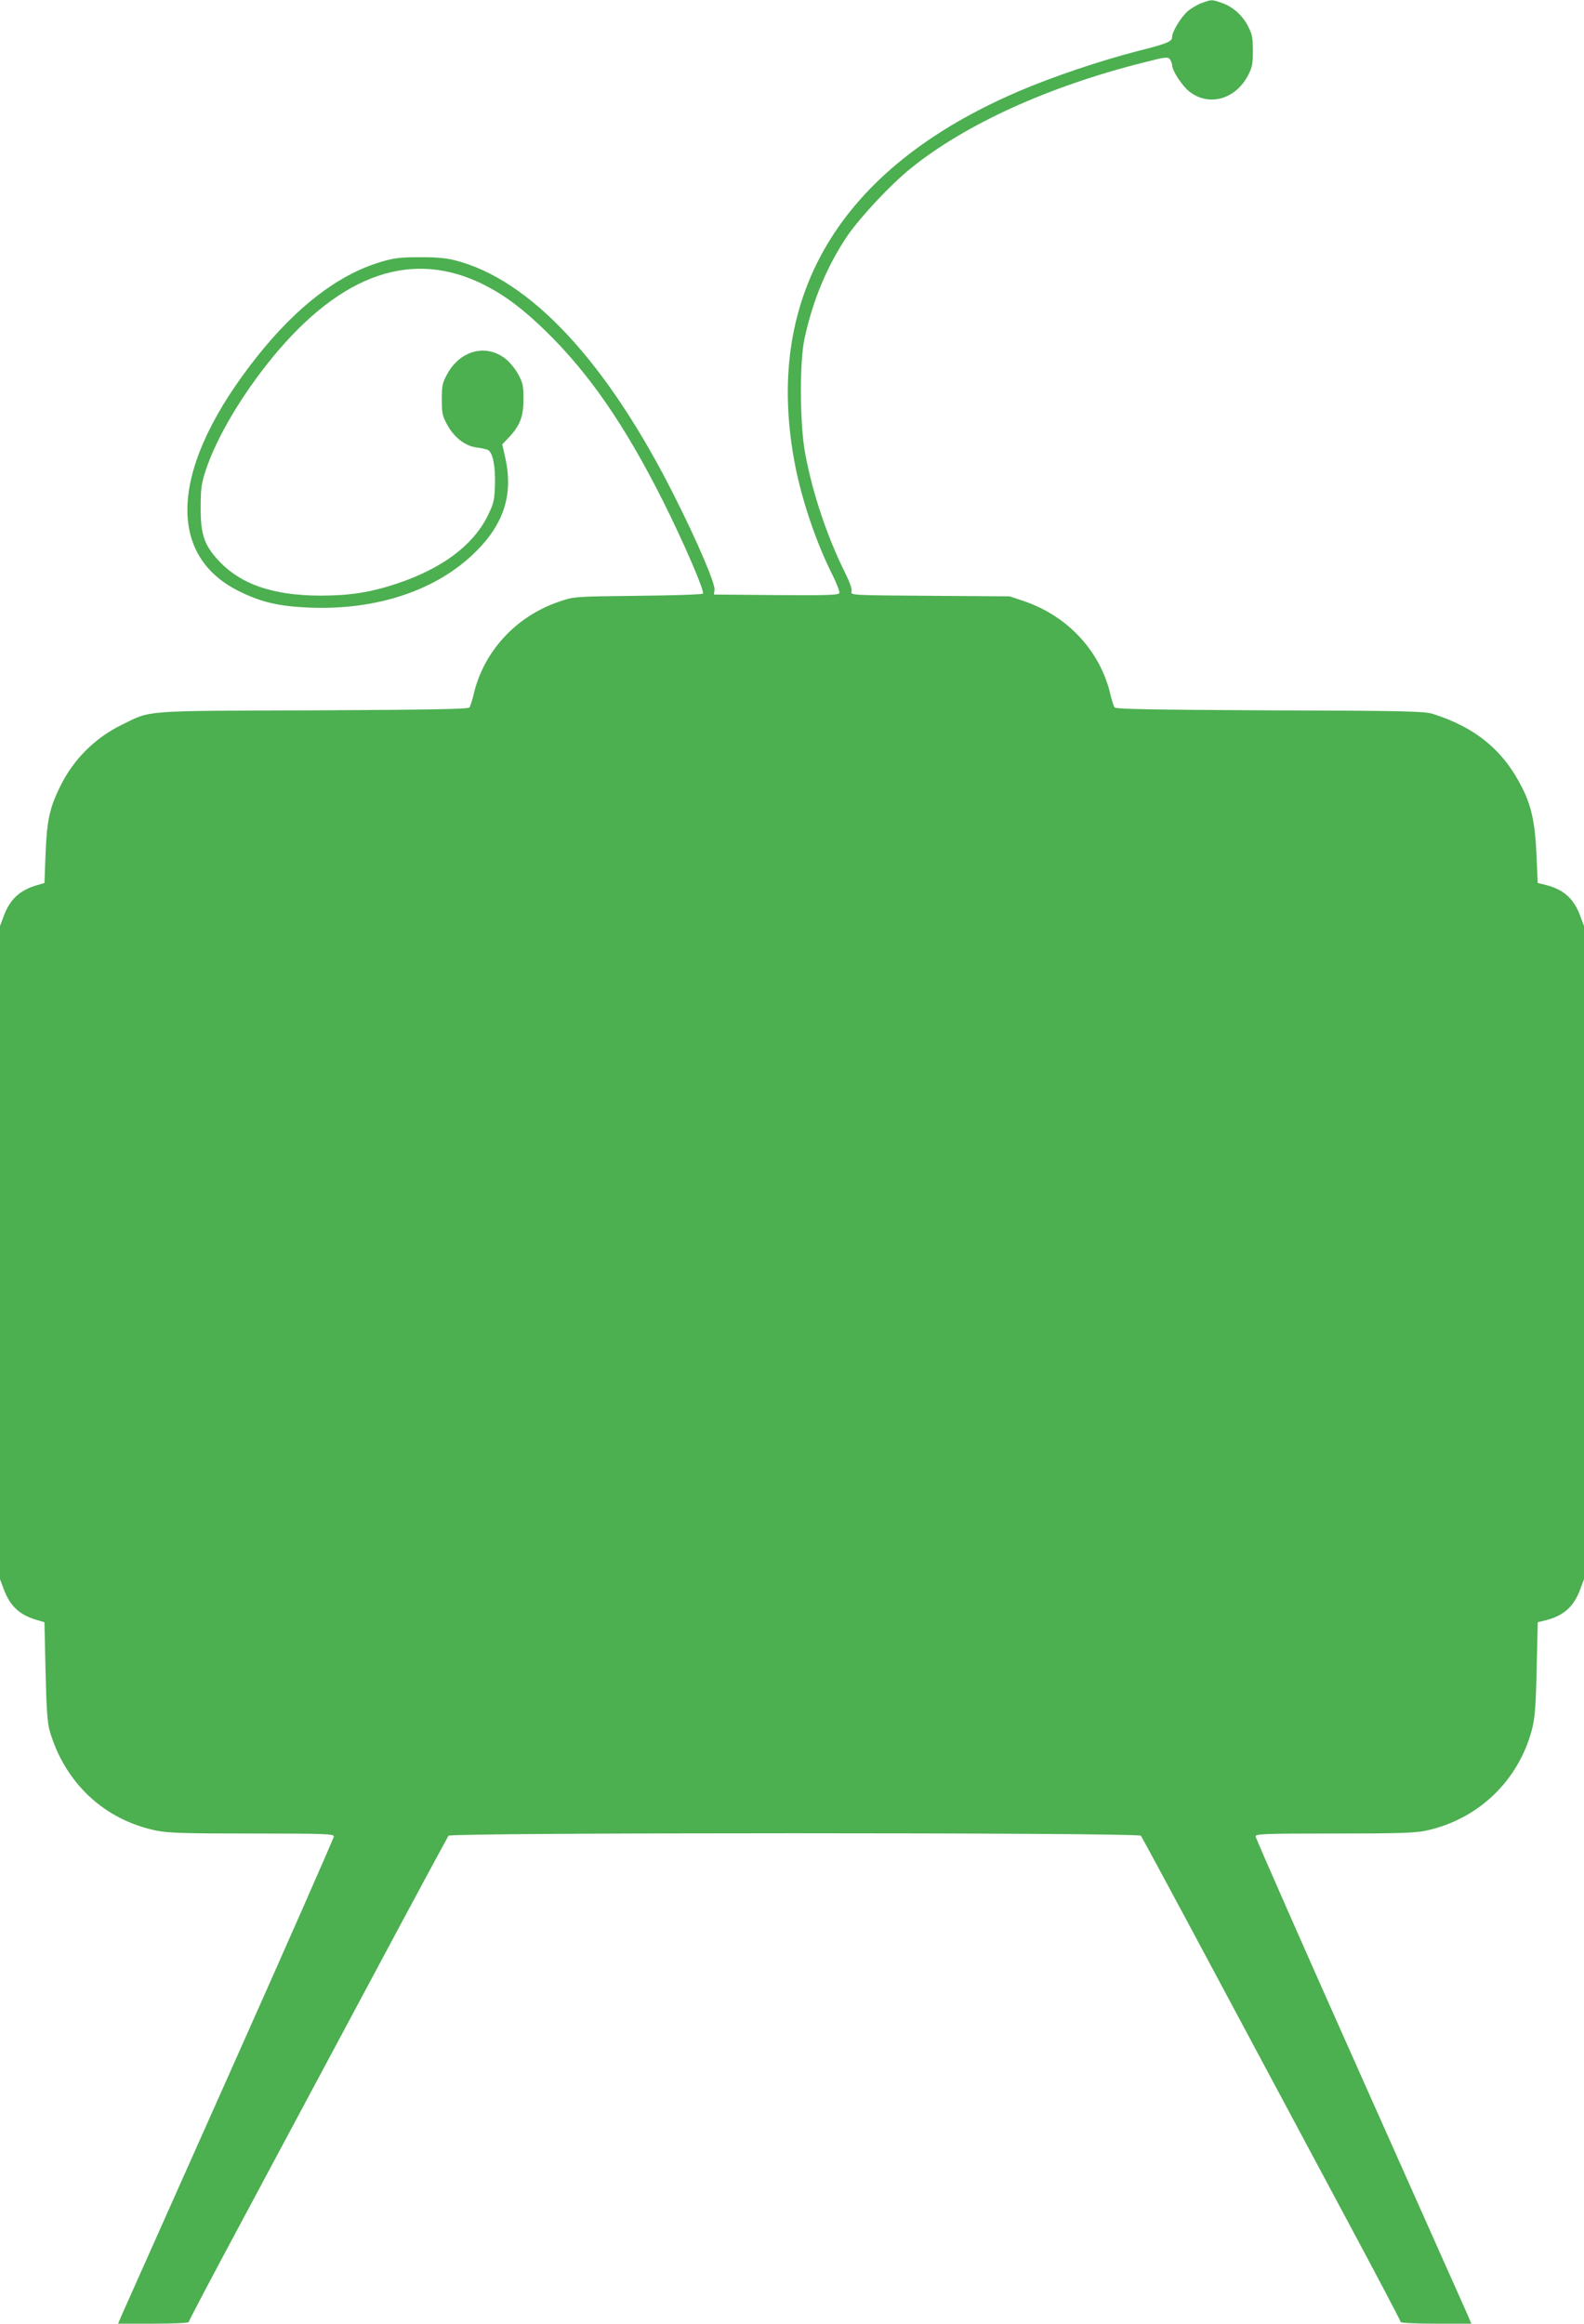 <?xml version="1.0" standalone="no"?>
<!DOCTYPE svg PUBLIC "-//W3C//DTD SVG 20010904//EN"
 "http://www.w3.org/TR/2001/REC-SVG-20010904/DTD/svg10.dtd">
<svg version="1.0" xmlns="http://www.w3.org/2000/svg"
 width="873pt" height="1280pt" viewBox="0 0 873 1280"
 preserveAspectRatio="xMidYMid meet">
<g transform="translate(0,1280) scale(0.1,-0.1)"
fill="#4caf50" stroke="none">
<path d="M6625 12784 c-23 -8 -58 -28 -78 -45 -36 -30 -87 -113 -87 -142 0
-26 -26 -37 -185 -77 -210 -54 -475 -143 -663 -224 -991 -425 -1414 -1140
-1227 -2073 39 -191 114 -412 201 -586 25 -50 43 -96 40 -104 -5 -11 -68 -13
-348 -11 l-343 3 3 26 c4 35 -93 262 -219 512 -373 744 -798 1200 -1215 1304
-47 12 -108 17 -194 16 -106 0 -138 -4 -215 -27 -231 -70 -457 -243 -675 -516
-478 -600 -516 -1094 -100 -1298 122 -60 218 -82 386 -89 371 -15 701 95 915
307 158 156 209 319 163 522 l-16 70 35 37 c62 65 82 115 82 211 0 76 -3 91
-30 140 -16 30 -49 69 -72 86 -107 81 -247 43 -318 -86 -27 -49 -30 -64 -30
-140 0 -76 3 -91 30 -140 38 -70 99 -117 162 -125 27 -3 55 -10 63 -14 26 -14
41 -90 38 -192 -3 -87 -7 -103 -41 -172 -80 -161 -251 -289 -500 -372 -145
-48 -258 -66 -423 -66 -262 1 -441 63 -563 197 -76 83 -96 143 -95 289 0 104
4 131 28 205 61 183 200 417 370 624 381 462 773 595 1166 396 114 -58 214
-133 338 -254 239 -233 437 -520 646 -936 115 -229 231 -499 220 -510 -5 -5
-166 -10 -359 -12 -349 -4 -350 -4 -430 -31 -243 -81 -424 -279 -477 -522 -7
-27 -16 -55 -21 -62 -7 -9 -208 -13 -860 -16 -954 -3 -891 1 -1053 -78 -151
-74 -269 -191 -344 -344 -57 -117 -72 -187 -79 -370 l-6 -159 -41 -12 c-95
-28 -148 -76 -183 -169 l-21 -56 0 -1799 0 -1799 21 -56 c35 -93 87 -141 183
-169 l41 -12 6 -269 c5 -212 10 -283 23 -330 84 -287 301 -490 588 -549 64
-13 156 -16 528 -16 402 0 450 -2 450 -16 0 -8 -259 -597 -576 -1307 -317
-711 -585 -1311 -595 -1334 l-18 -43 194 0 c115 0 195 4 195 9 0 6 132 256
294 558 161 301 481 899 711 1328 229 429 422 786 427 793 15 18 3801 18 3816
0 5 -7 198 -364 427 -793 230 -429 550 -1027 711 -1328 162 -302 294 -553 294
-558 0 -5 84 -9 195 -9 l194 0 -18 43 c-10 23 -278 623 -595 1334 -317 710
-576 1299 -576 1307 0 14 46 16 430 16 349 0 445 3 505 15 287 60 511 271 587
554 17 64 22 118 27 335 l6 260 45 11 c98 25 154 75 189 170 l21 56 0 1799 0
1799 -21 56 c-35 95 -91 145 -189 170 l-45 11 -7 155 c-7 174 -28 270 -79 370
-103 206 -258 333 -494 407 -43 14 -161 17 -897 19 -648 3 -848 7 -855 16 -5
7 -14 35 -21 62 -53 243 -234 440 -477 523 l-80 27 -439 3 c-438 3 -438 3
-433 24 4 13 -10 51 -35 102 -97 194 -179 435 -220 656 -30 157 -32 500 -5
630 45 213 126 407 238 572 73 105 237 281 349 371 300 242 756 450 1280 582
125 32 136 33 148 18 6 -9 12 -24 12 -32 1 -32 56 -116 97 -147 107 -82 252
-41 321 90 23 44 27 63 27 136 0 73 -4 92 -27 136 -32 62 -85 108 -147 129
-52 18 -54 18 -106 -1z"/>
</g>
</svg>

